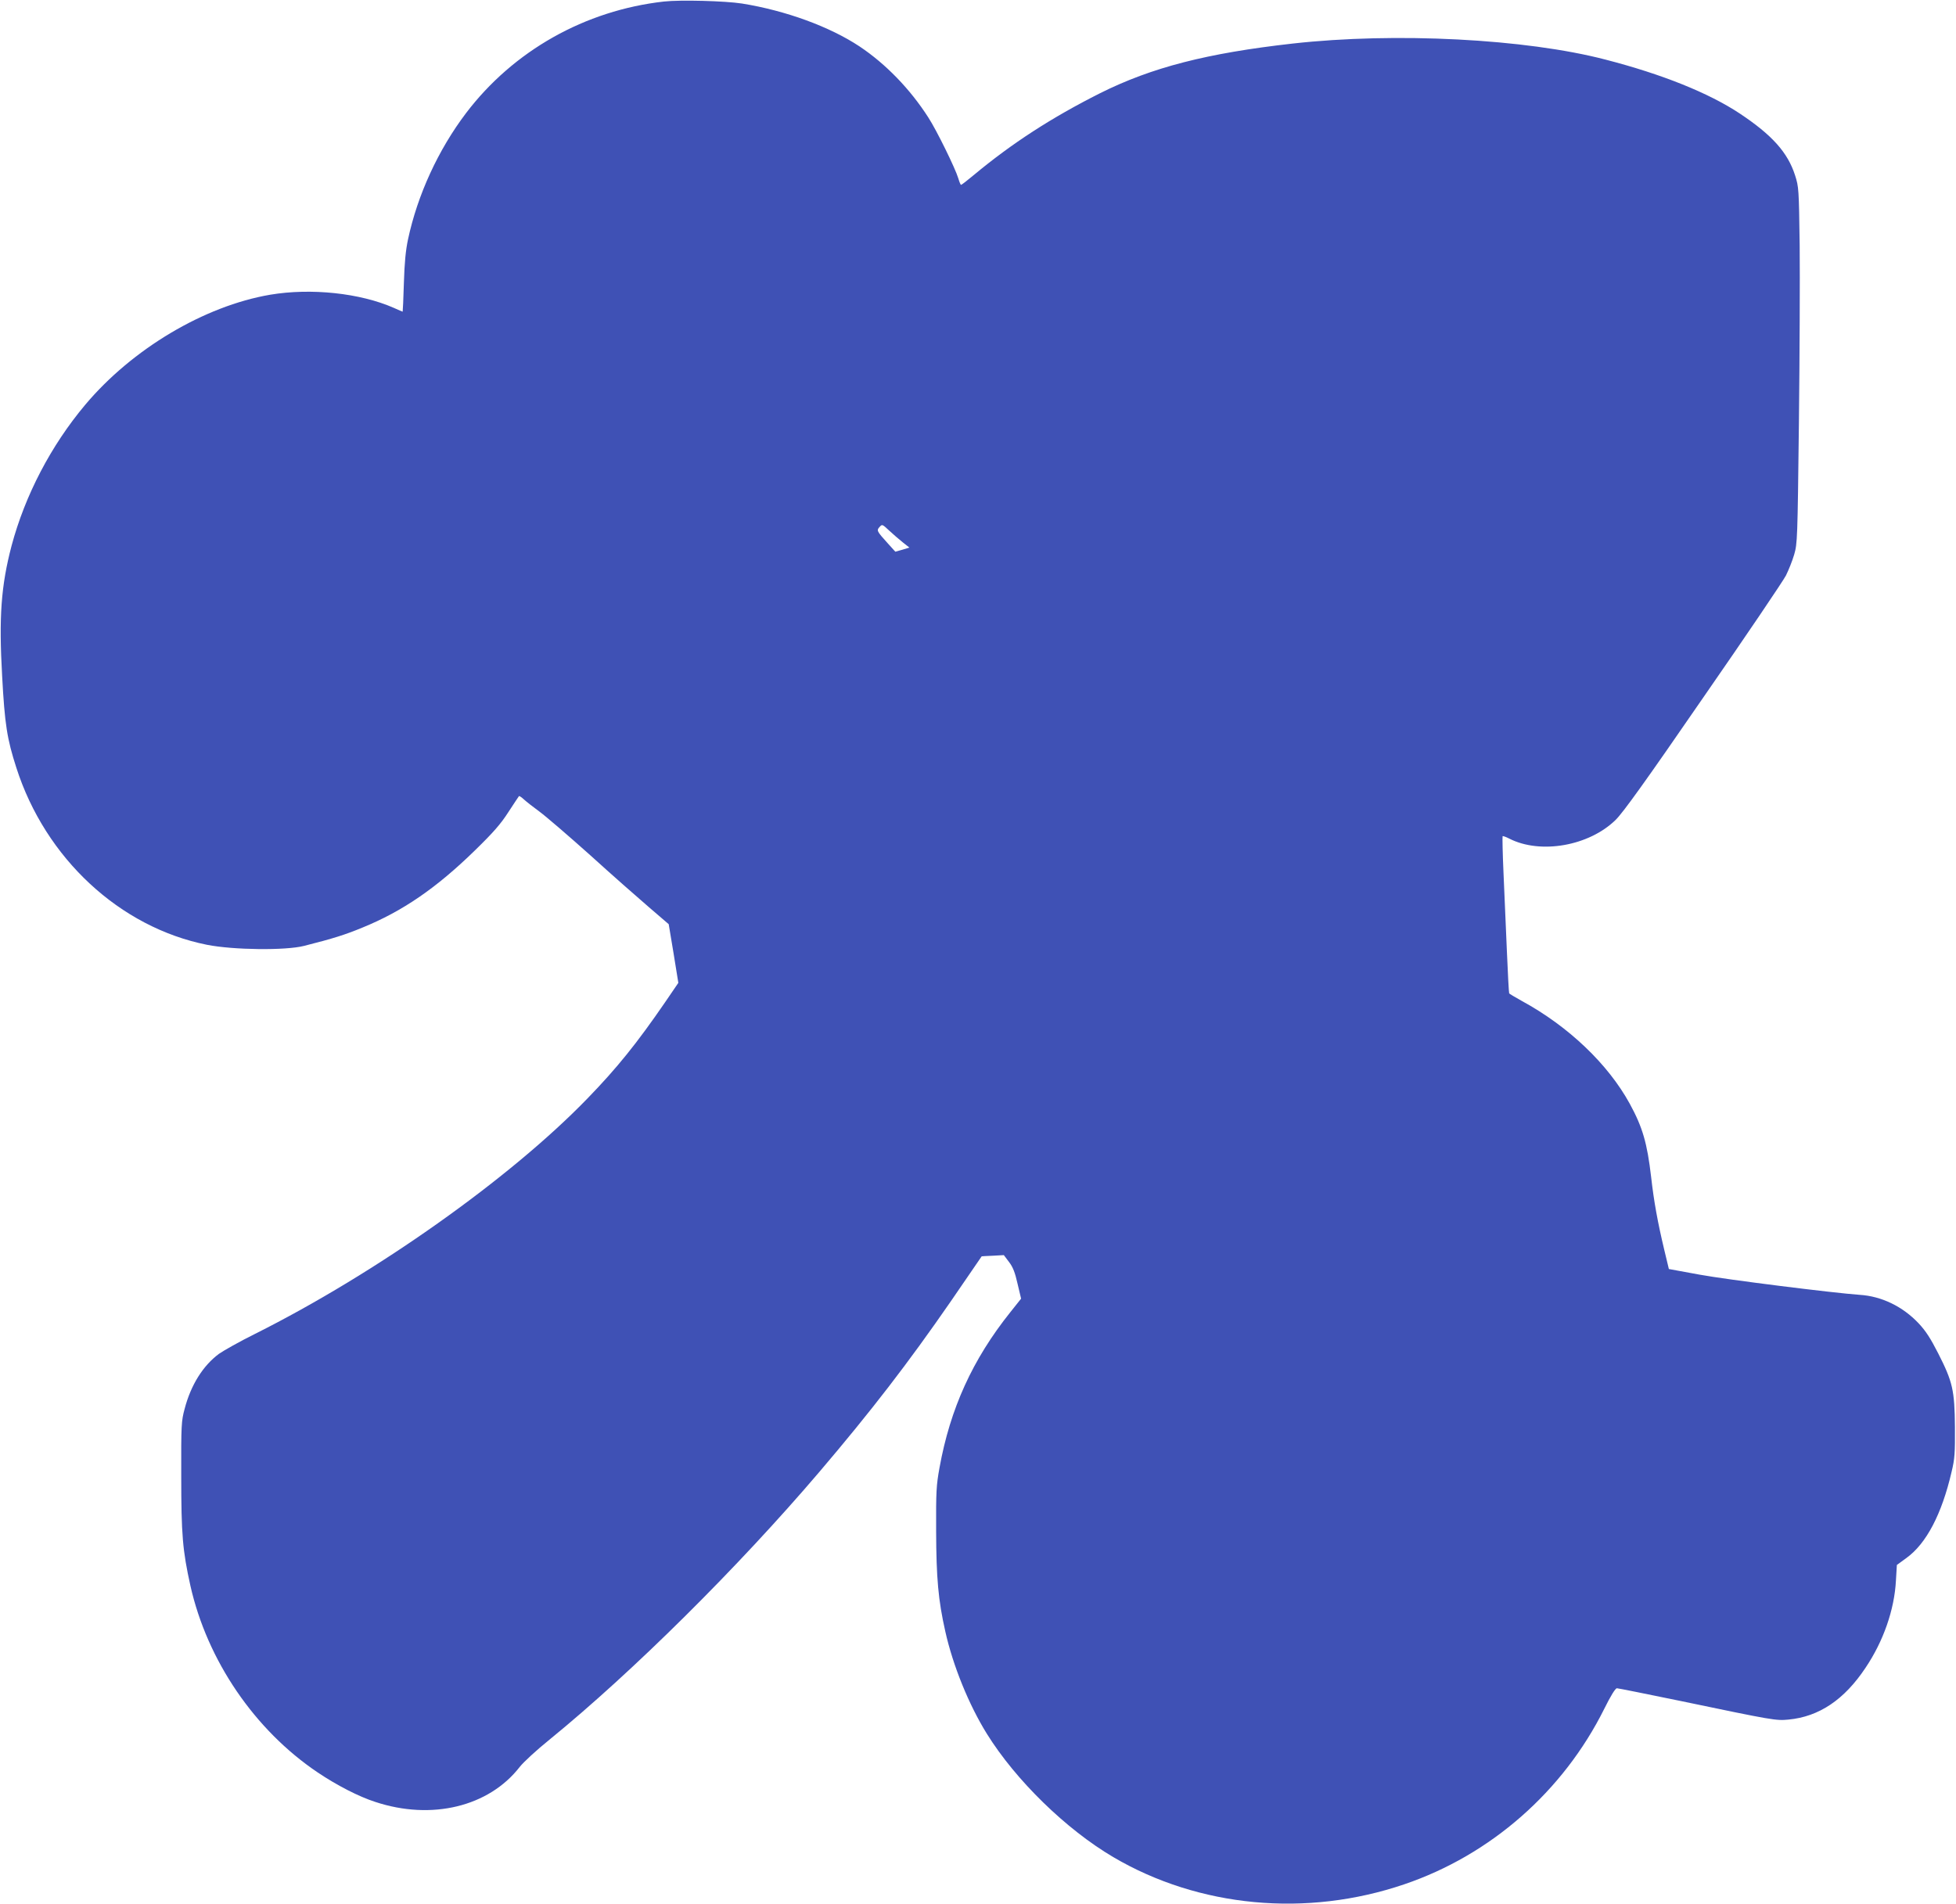 <?xml version="1.0" standalone="no"?>
<!DOCTYPE svg PUBLIC "-//W3C//DTD SVG 20010904//EN"
 "http://www.w3.org/TR/2001/REC-SVG-20010904/DTD/svg10.dtd">
<svg version="1.0" xmlns="http://www.w3.org/2000/svg"
 width="1280pt" height="1246pt" viewBox="0 0 1280 1246"
 preserveAspectRatio="xMidYMid meet">
<g transform="translate(0,1246) scale(0.1,-0.1)"
fill="#3f51b5" stroke="none">
<path d="M4345 12450 c-517 -58 -985 -322 -1295 -730 -182 -240 -318 -536
-380 -827 -15 -70 -23 -152 -27 -285 -3 -104 -7 -188 -8 -188 -1 0 -28 11 -58
25 -221 97 -541 131 -809 86 -432 -74 -903 -355 -1210 -720 -225 -268 -394
-593 -482 -922 -69 -262 -84 -468 -62 -854 17 -316 32 -411 93 -600 190 -593
677 -1045 1248 -1159 173 -34 514 -38 635 -7 194 49 268 73 380 119 265 108
485 259 739 507 120 117 168 172 218 250 36 55 67 102 69 104 2 3 17 -7 32
-21 15 -14 61 -50 102 -80 41 -30 191 -159 333 -286 141 -128 315 -281 385
-341 l128 -110 32 -192 31 -192 -86 -126 c-184 -268 -315 -431 -508 -630 -507
-524 -1383 -1144 -2175 -1541 -101 -50 -207 -110 -237 -131 -105 -78 -184
-204 -225 -361 -21 -78 -23 -103 -22 -438 0 -384 9 -489 60 -719 110 -489 420
-944 833 -1222 125 -84 268 -158 377 -193 369 -122 743 -31 945 229 24 31 111
111 194 178 545 444 1236 1130 1766 1752 343 403 582 714 860 1116 111 162
202 295 203 296 1 0 33 3 73 4 l72 4 34 -45 c26 -34 39 -68 56 -143 l23 -97
-70 -88 c-248 -310 -394 -632 -464 -1019 -21 -116 -23 -156 -22 -413 1 -310
14 -454 60 -658 50 -224 154 -480 272 -670 189 -304 518 -625 827 -807 561
-330 1265 -396 1905 -178 565 192 1039 608 1308 1148 43 87 73 135 83 135 8 0
197 -38 420 -84 603 -126 622 -129 703 -121 200 19 365 130 504 339 117 174
189 380 199 572 l6 101 63 46 c130 94 231 287 295 563 21 87 23 122 22 294 -2
241 -15 296 -109 481 -51 100 -82 148 -129 198 -104 110 -242 177 -385 186
-170 12 -867 99 -1047 132 l-202 37 -30 125 c-43 180 -68 317 -86 477 -26 223
-56 326 -140 480 -142 259 -400 506 -707 673 -43 24 -80 46 -82 49 -2 4 -9
129 -15 277 -6 149 -16 377 -22 509 -6 131 -8 240 -6 243 3 2 23 -5 44 -16
204 -104 521 -48 695 122 47 45 200 258 573 800 281 405 524 765 542 800 17
34 42 96 54 137 21 73 22 96 31 860 5 432 7 956 5 1165 -5 369 -6 382 -30 457
-48 150 -150 264 -362 405 -202 134 -507 257 -879 353 -522 136 -1374 180
-2046 105 -561 -63 -923 -156 -1261 -325 -318 -160 -577 -328 -827 -536 -42
-35 -79 -64 -83 -64 -3 0 -11 19 -18 43 -19 64 -142 315 -196 398 -119 186
-279 351 -450 465 -196 130 -484 235 -770 281 -111 17 -402 25 -510 13z m1563
-3540 l43 -34 -46 -14 -46 -13 -47 52 c-75 83 -77 87 -56 110 17 19 18 18 63
-24 25 -23 65 -58 89 -77z"/>
</g>
</svg>
